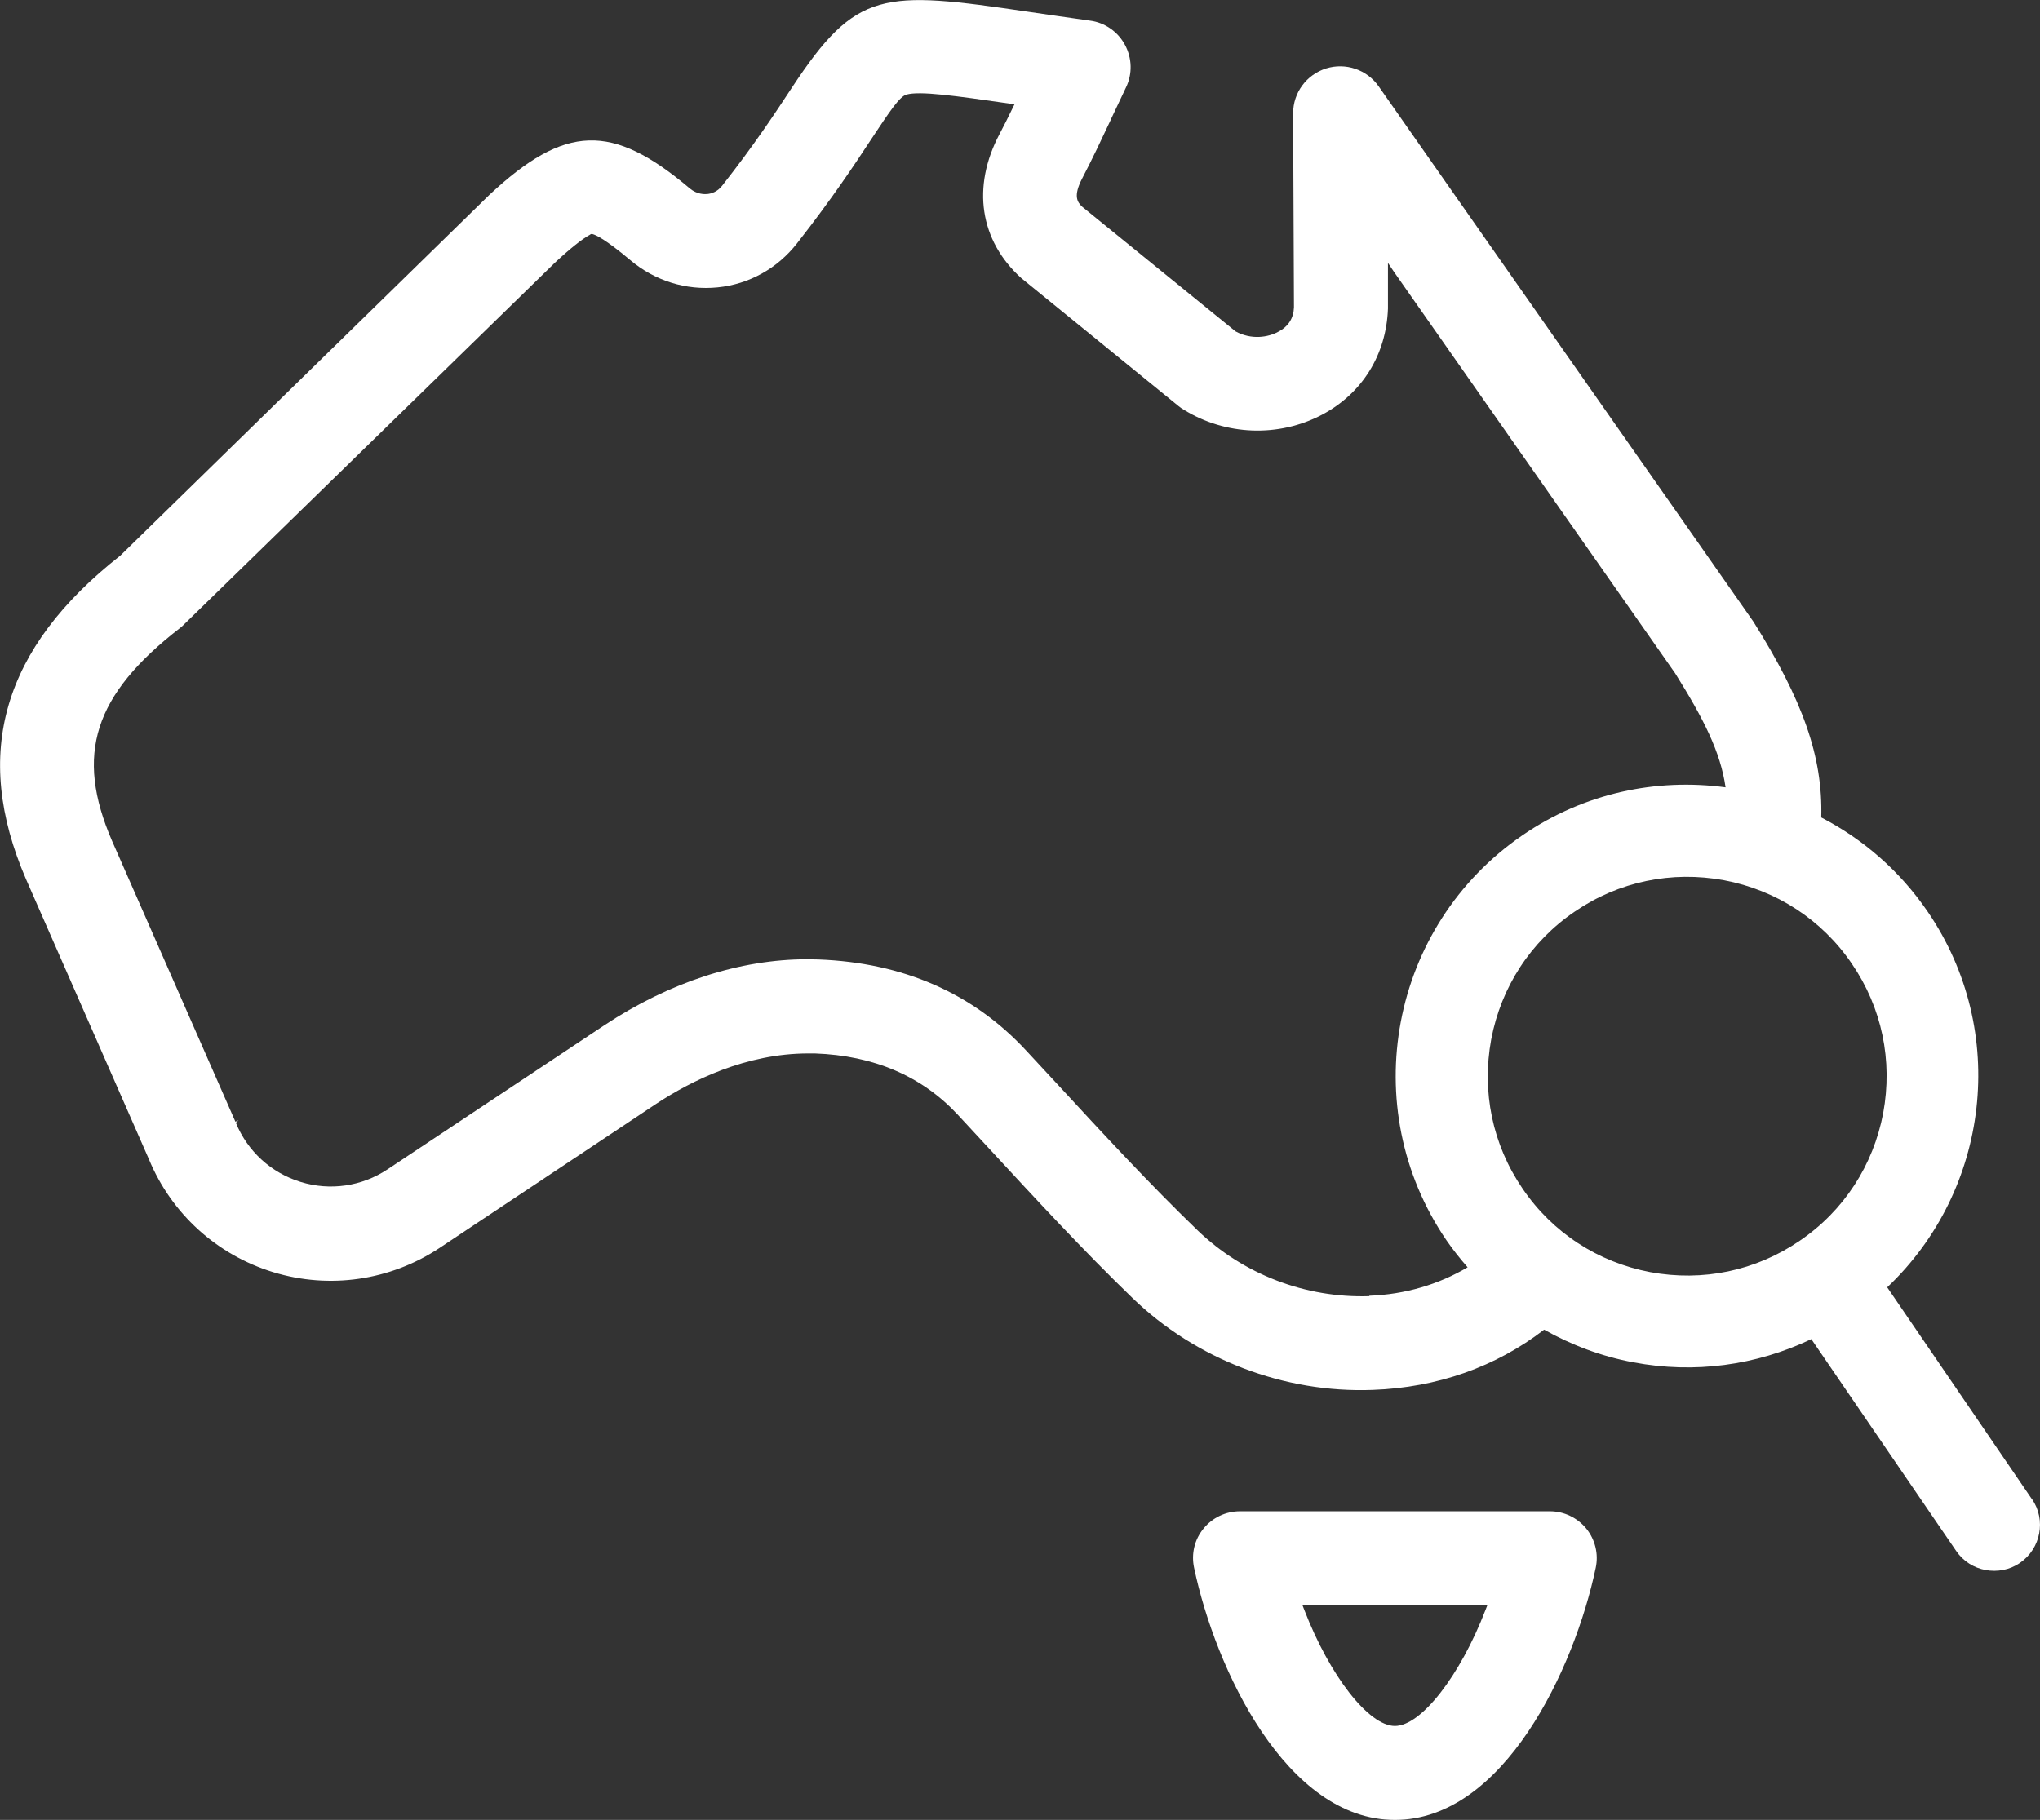 <?xml version="1.0" encoding="UTF-8"?>
<svg id="Layer_2" data-name="Layer 2" xmlns="http://www.w3.org/2000/svg" viewBox="0 0 96.8 86.38">
  <rect x="0" y="0" width="96.8" height="86.38" fill="#333333" stroke="none"/>
  <g id="Layer_1-2" data-name="Layer 1">
    <g>
      <path fill="#ffffff" d="M73.53,71.73h-14.69c-.67,0-1.31.3-1.73.82-.43.52-.59,1.2-.45,1.86,1.01,4.81,4.38,11.97,9.53,11.97s8.52-7.16,9.53-11.97c.14-.66-.03-1.34-.45-1.86-.43-.52-1.06-.82-1.73-.82ZM70.49,76.41c-1.21,3.14-3.06,5.51-4.3,5.51s-3.09-2.37-4.3-5.51l-.09-.23h8.78l-.09.23Z"/>
      <path fill="#ffffff" d="M96.42,71.16l-6.87-10.06c4.85-4.59,5.8-12.15,1.92-17.83-1.33-1.95-3.08-3.45-5.05-4.47.08-2.91-.89-5.58-3.21-9.28l-17.79-25.42c-.56-.8-1.57-1.14-2.5-.85-.93.3-1.56,1.15-1.56,2.13l.04,9.21c-.02.52-.27.91-.75,1.16-.48.26-1.27.39-2.02-.02l-7.27-5.91c-.24-.22-.45-.51,0-1.37.46-.88.89-1.79,1.34-2.75l.03-.07c.22-.46.45-.95.7-1.48.31-.64.29-1.39-.05-2.02-.33-.62-.95-1.06-1.66-1.15-1.1-.15-2.06-.3-2.92-.42-6.92-1.02-8.16-1.06-11.23,3.61-.79,1.2-1.76,2.68-3.3,4.64-.23.3-.52.38-.71.4-.13.01-.48.02-.82-.26-3.7-3.13-5.92-3.06-9.52.3L5.71,26.37C.12,30.76-1.34,35.77,1.23,41.72l5.84,13.31c1.07,2.58,3.22,4.53,5.89,5.35,2.68.82,5.56.4,7.9-1.15l10.28-6.84c1.67-1.1,4.26-2.39,7.21-2.39.11,0,.21,0,.32,0,2.8.1,5.07,1.08,6.76,2.89l1.51,1.63c2.18,2.36,4.43,4.8,6.8,7.09,3.01,2.91,7.2,4.52,11.4,4.36,3.07-.11,5.85-1.1,8.13-2.86,1.3.73,2.72,1.27,4.23,1.55,2.9.55,5.83.15,8.45-1.1l6.87,10.05c.34.5.85.81,1.4.91.55.1,1.14,0,1.63-.34.99-.68,1.25-2.04.57-3.03ZM64.98,61.52c-3.03.1-5.99-1.04-8.15-3.12-2.27-2.19-4.48-4.58-6.61-6.89l-1.53-1.65c-2.52-2.72-5.84-4.17-9.86-4.32-.18,0-.35-.01-.52-.01-3.19,0-6.53,1.08-9.63,3.13l-10.29,6.84c-1.22.81-2.72,1.03-4.12.6-1.4-.43-2.52-1.45-3.08-2.81l.13-.12-.15.07-5.85-13.32c-1.78-4.11-.87-6.94,3.22-10.11.07-.05.13-.11.19-.17L26.33,12.47c.73-.68,1.3-1.13,1.65-1.32l.06-.04h.07c.16.04.61.24,1.79,1.23,1.17.99,2.65,1.45,4.15,1.3,1.5-.15,2.84-.9,3.77-2.09,1.66-2.12,2.74-3.75,3.52-4.94.88-1.33,1.35-2.03,1.67-2.12.63-.18,2.28.05,4.91.43l.22.03-.1.2c-.2.42-.4.81-.61,1.21-1.33,2.51-.94,5.06,1.03,6.84l7.47,6.08c.07.06.15.11.23.16,2,1.24,4.52,1.33,6.58.24,1.9-1.01,3.04-2.84,3.12-5.03v-2.17s.29.43.29.43l13.34,19.05c1.35,2.16,2.15,3.73,2.39,5.41-3.27-.44-6.7.26-9.63,2.27-6.29,4.3-7.92,12.92-3.62,19.22,0,0,0,0,0,0,.31.45.65.88,1.01,1.29-1.37.81-2.96,1.29-4.67,1.35ZM89.36,52.83c-.47,2.48-1.87,4.64-3.96,6.06-2.09,1.43-4.6,1.95-7.09,1.49-2.48-.47-4.64-1.87-6.06-3.96h0c-1.43-2.09-1.95-4.6-1.49-7.09.47-2.48,1.87-4.64,3.96-6.06,2.09-1.43,4.6-1.95,7.09-1.49,2.48.47,4.64,1.87,6.06,3.96,1.43,2.09,1.95,4.6,1.49,7.09Z"/>
    </g>
  </g>
</svg>